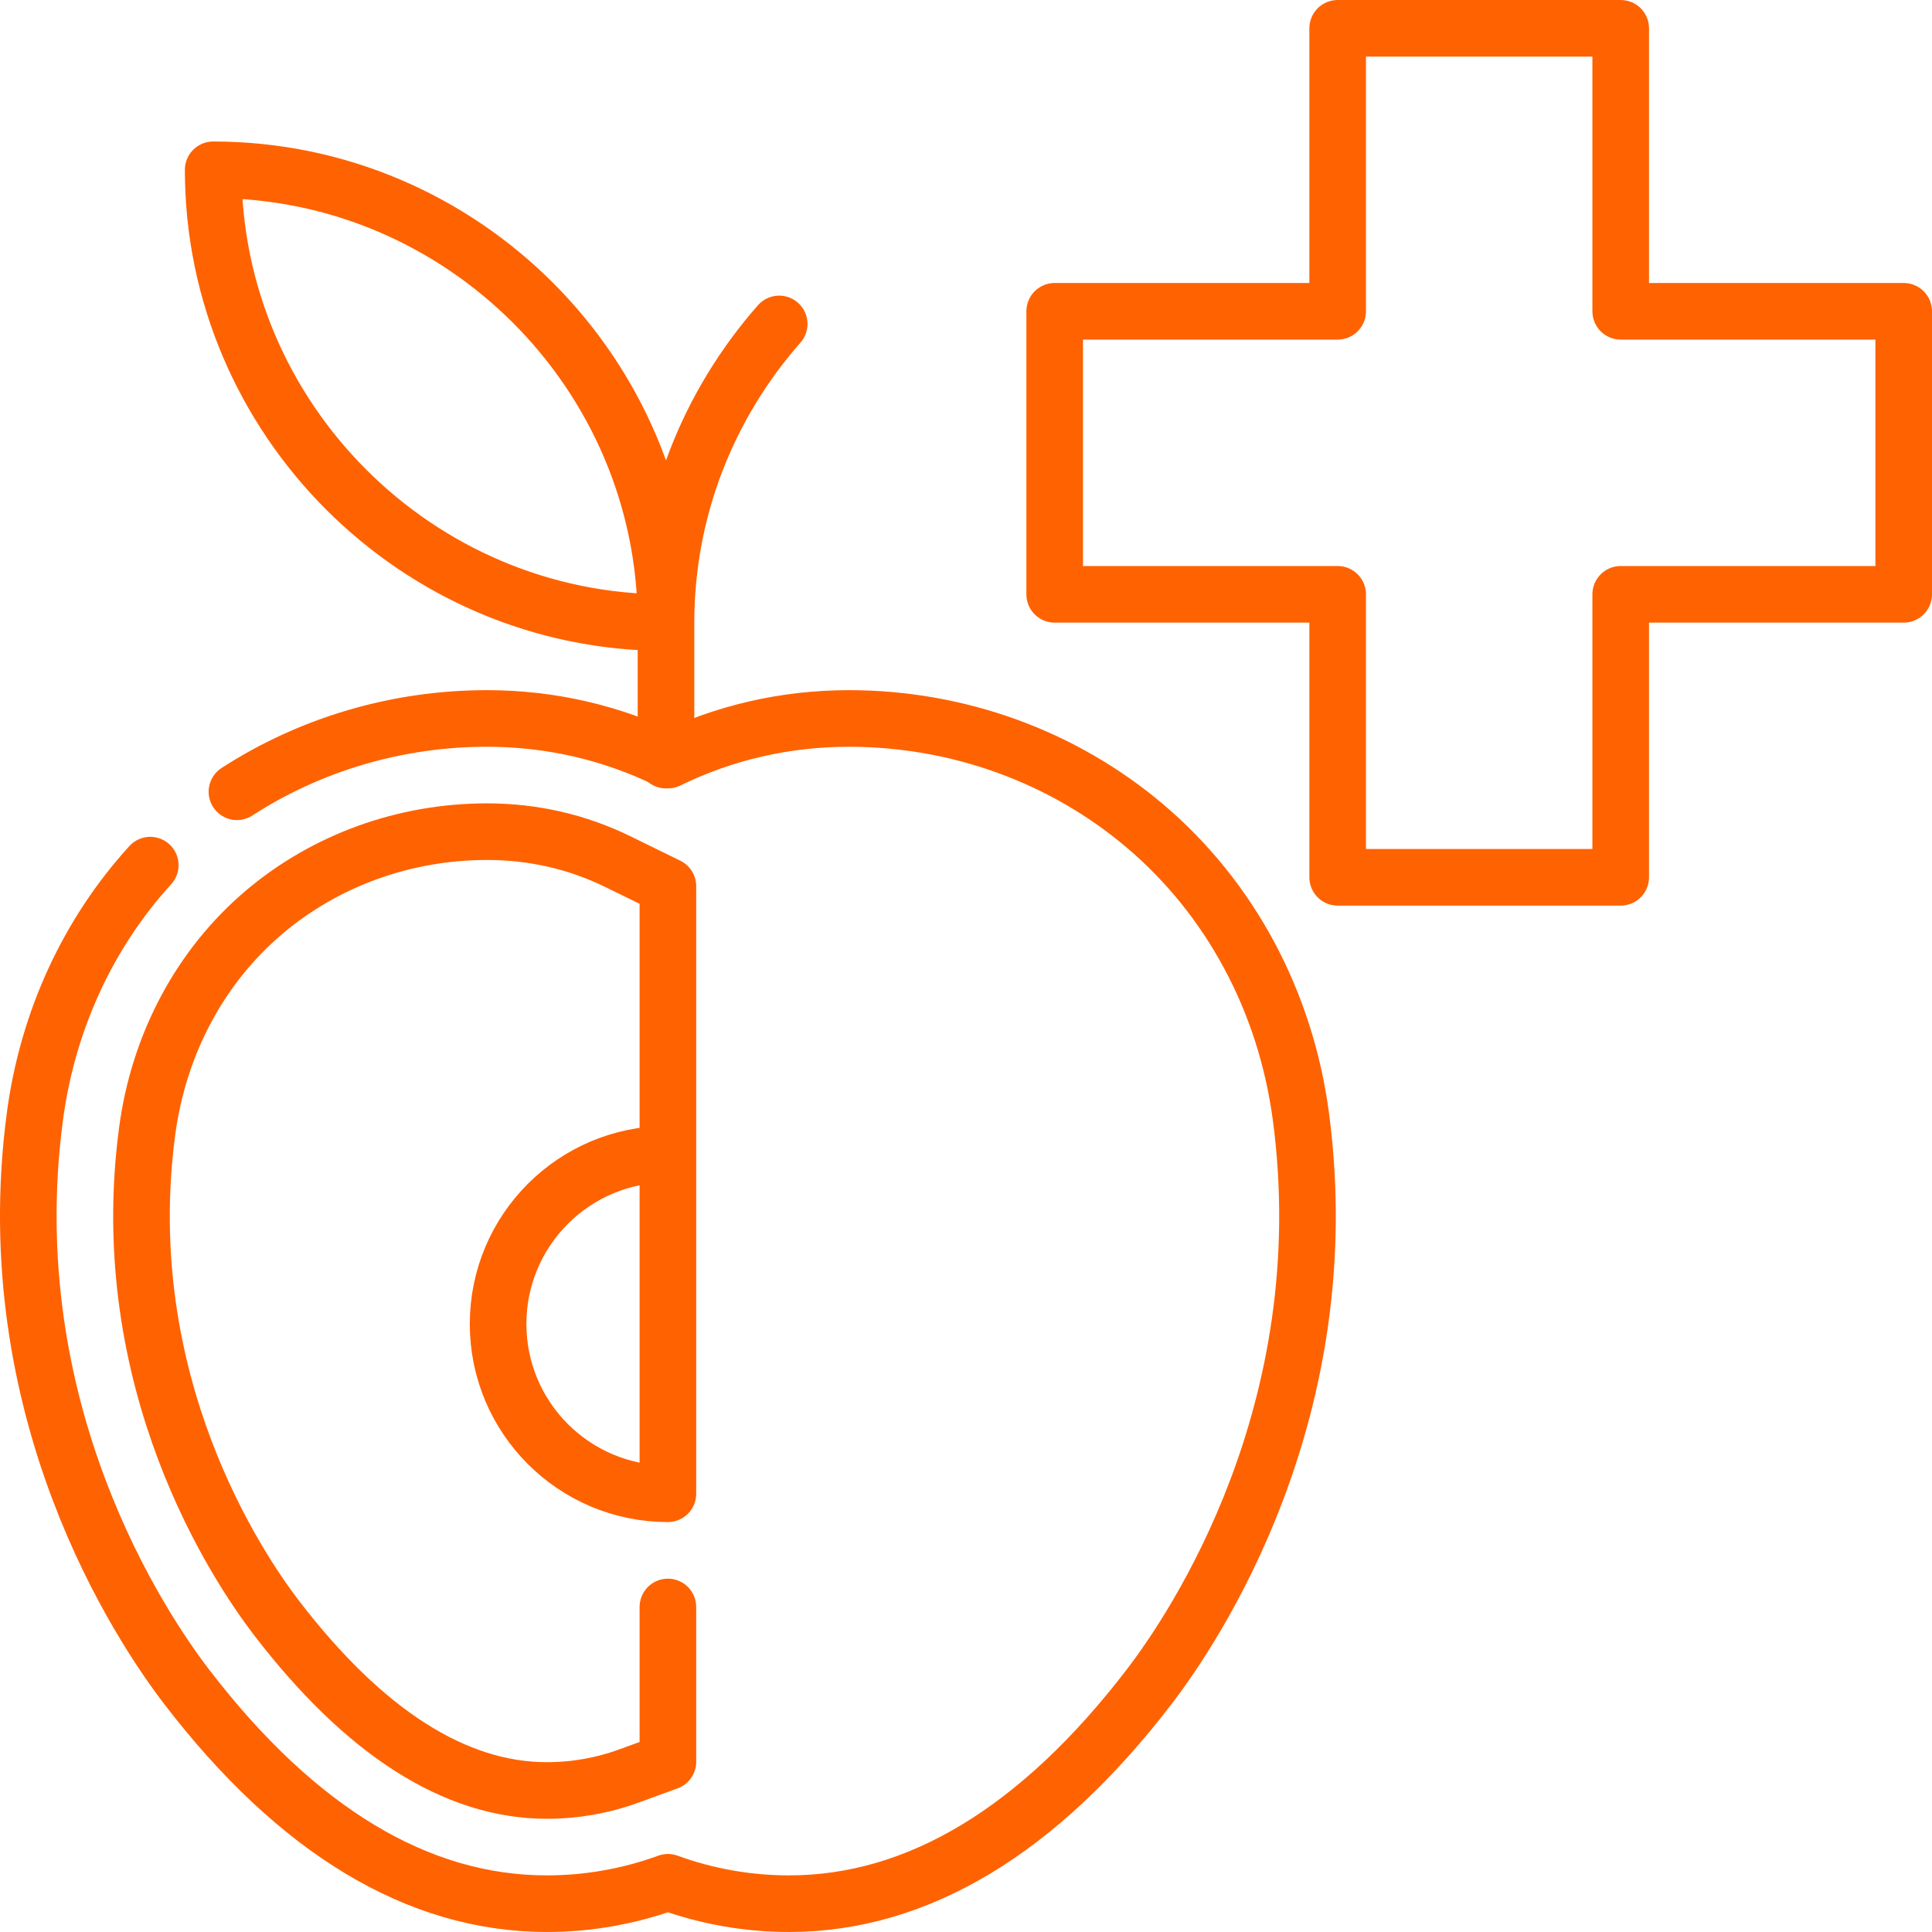 <svg width="64" height="64" viewBox="0 0 64 64" fill="none" xmlns="http://www.w3.org/2000/svg">
<g clip-path="url(#clip0_92_19)">
<path d="M22.062 20.625C13.812 20.625 7.062 13.875 7.062 5.625C15.312 5.625 22.062 12.375 22.062 20.625ZM22.062 20.625V25.179M22.062 20.625C22.062 16.843 23.481 13.377 25.812 10.731M22.125 38.233C19.018 38.233 16.5 40.751 16.5 43.858C16.5 46.965 19.018 49.483 22.125 49.483V29.355L20.475 28.547C19.125 27.885 17.663 27.55 16.13 27.55C13.402 27.55 10.782 28.498 8.75 30.218C6.634 32.011 5.257 34.589 4.874 37.478C3.768 45.807 7.877 51.923 9.162 53.599C12.07 57.39 15.082 59.312 18.113 59.312C19.043 59.313 19.966 59.15 20.839 58.83L22.125 58.361V53.233M63.062 10.312H53.688V0.938H44.312V10.312H34.938V19.688H44.312V29.062H53.688V19.688H63.062V10.312Z" stroke="#FF6200" stroke-width="1.875" stroke-miterlimit="10" stroke-linecap="round" stroke-linejoin="round"/>
<path d="M4.978 28.659C2.916 30.922 1.577 33.817 1.156 36.985C-0.139 46.744 4.679 53.916 6.186 55.881C9.841 60.646 13.854 63.062 18.113 63.062C19.482 63.062 20.84 62.822 22.125 62.353C23.411 62.822 24.768 63.062 26.137 63.062C30.396 63.062 34.409 60.646 38.064 55.881C39.571 53.916 44.389 46.745 43.094 36.985C42.588 33.171 40.752 29.752 37.924 27.357C35.216 25.063 31.734 23.8 28.121 23.8C26.012 23.8 23.978 24.272 22.125 25.179C20.273 24.272 18.239 23.8 16.13 23.8C13.162 23.8 10.284 24.653 7.849 26.228" stroke="#FF6200" stroke-width="1.875" stroke-miterlimit="10" stroke-linecap="round" stroke-linejoin="round"/>
</g>
<defs>
<clipPath id="clip0_92_19">
<rect width="64" height="64" fill="white"/>
</clipPath>
</defs>
</svg>
